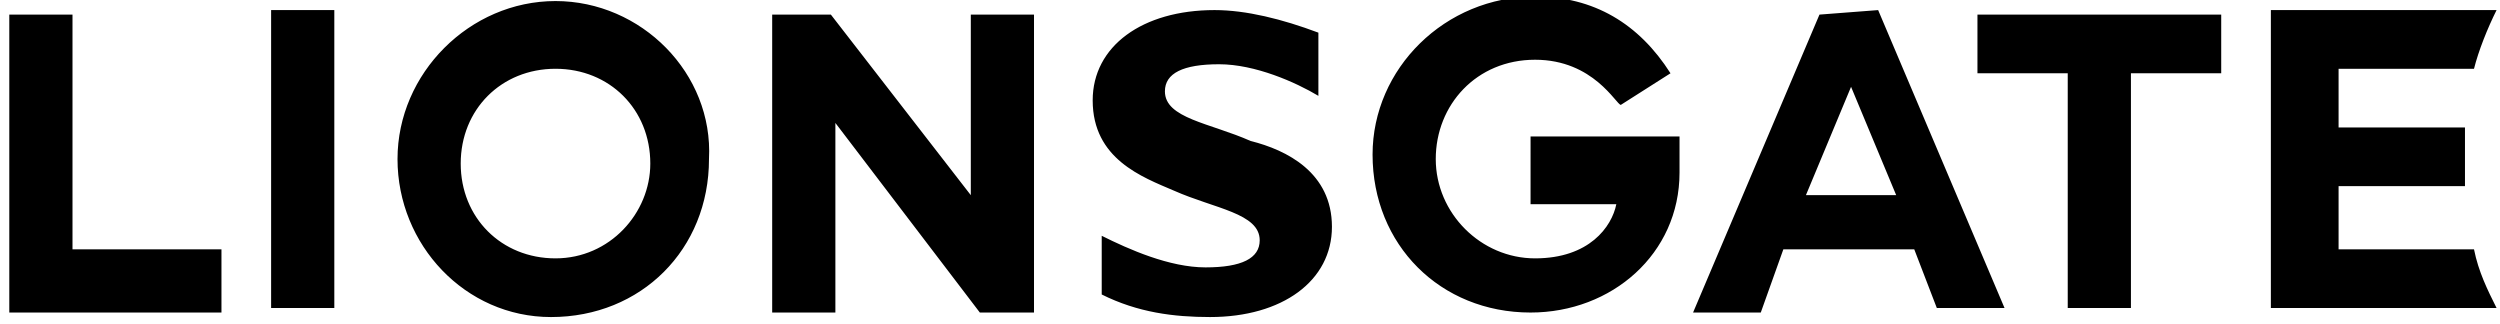 <?xml version="1.0" encoding="utf-8"?>
<!-- Generator: Adobe Illustrator 29.8.2, SVG Export Plug-In . SVG Version: 9.03 Build 0)  -->
<!DOCTYPE svg PUBLIC "-//W3C//DTD SVG 1.0//EN" "http://www.w3.org/TR/2001/REC-SVG-20010904/DTD/svg10.dtd">
<svg version="1.0"
	 id="svg10530" xmlns:x="http://ns.adobe.com/Extensibility/1.0/" xmlns:i="http://ns.adobe.com/AdobeIllustrator/10.0/" xmlns:graph="http://ns.adobe.com/Graphs/1.0/" xmlns:svg="http://www.w3.org/2000/svg" xmlns:rdf="http://www.w3.org/1999/02/22-rdf-syntax-ns#" xmlns:dc="http://purl.org/dc/elements/1.1/" xmlns:cc="http://creativecommons.org/ns#"
	 xmlns="http://www.w3.org/2000/svg" xmlns:xlink="http://www.w3.org/1999/xlink" x="0px" y="0px" viewBox="0 0 301 39"
	 enable-background="new 0 0 301 39" xml:space="preserve">
<g id="layer1" transform="translate(-261.429,-356.207)">
	<g id="g4275" transform="matrix(5.435,0,0,-5.435,-2380.916,2519.921)">
		<g>
			<g id="g4277">
				<g id="g4283" transform="translate(529.878,396.584)">
					<path id="path4285" d="M0.1-0.1h2v-5.2h1.4v5.2h2v1.3H0.1V-0.1z M-22.2-2.8l-3.1,4h-1.3v-6.6h1.4v4.2l3.2-4.2h1.2v6.6h-1.4
						V-2.8z M-9.8-3h1.9C-8-3.5-8.5-4.2-9.7-4.2c-1.2,0-2.2,1-2.2,2.2c0,1.2,0.9,2.2,2.2,2.2c1.3,0,1.8-1,1.9-1l1.1,0.7
						c-0.7,1.1-1.7,1.7-3,1.7c-2,0-3.6-1.6-3.6-3.5c0-2,1.5-3.5,3.5-3.5c1.8,0,3.3,1.3,3.3,3.1v0.8h-3.3V-3z M-16-1.6
						c-0.9,0.4-1.9,0.5-1.9,1.1c0,0.4,0.4,0.6,1.2,0.6c0.8,0,1.7-0.4,2.2-0.7v1.4c-0.8,0.3-1.6,0.5-2.3,0.5c-1.6,0-2.7-0.8-2.7-2
						c0-1.3,1.1-1.7,1.8-2c0.9-0.4,1.9-0.5,1.9-1.1c0-0.4-0.4-0.6-1.2-0.6c-0.8,0-1.7,0.4-2.3,0.7V-5c0.8-0.4,1.6-0.5,2.4-0.5
						c1.6,0,2.7,0.8,2.7,2C-14.2-2.3-15.2-1.8-16-1.6 M-31.4-4.2c-1.2,0-2.1,0.9-2.1,2.1c0,1.2,0.9,2.1,2.1,2.1
						c1.2,0,2.1-0.9,2.1-2.1C-29.3-3.2-30.2-4.2-31.4-4.2 M-31.4,1.5c-1.9,0-3.5-1.6-3.5-3.5c0-1.9,1.5-3.5,3.4-3.5
						c2,0,3.5,1.5,3.5,3.5C-27.9-0.1-29.5,1.5-31.4,1.5 M-42.1,1.2h-1.4v-6.6h4.7V-4h-3.3V1.2z M11.1-4H8.1v1.4h2.8
						c0,0.2,0,0.5,0,0.7c0,0.2,0,0.4,0,0.6H8.1V0h3c0.1,0.4,0.3,0.9,0.5,1.3l0,0h-5v-6.6h5C11.4-4.9,11.2-4.5,11.1-4 M-37.7-5.3h1.4
						v6.6h-1.4V-5.3z M-3.7-2.8l1,2.4l1-2.4H-3.7z M-3.4,1.2l-2.8-6.6h1.5L-4.2-4h2.9l0.5-1.3h1.5l-2.8,6.6L-3.4,1.2z"/>
				</g>
			</g>
		</g>
	</g>
</g>
</svg>
